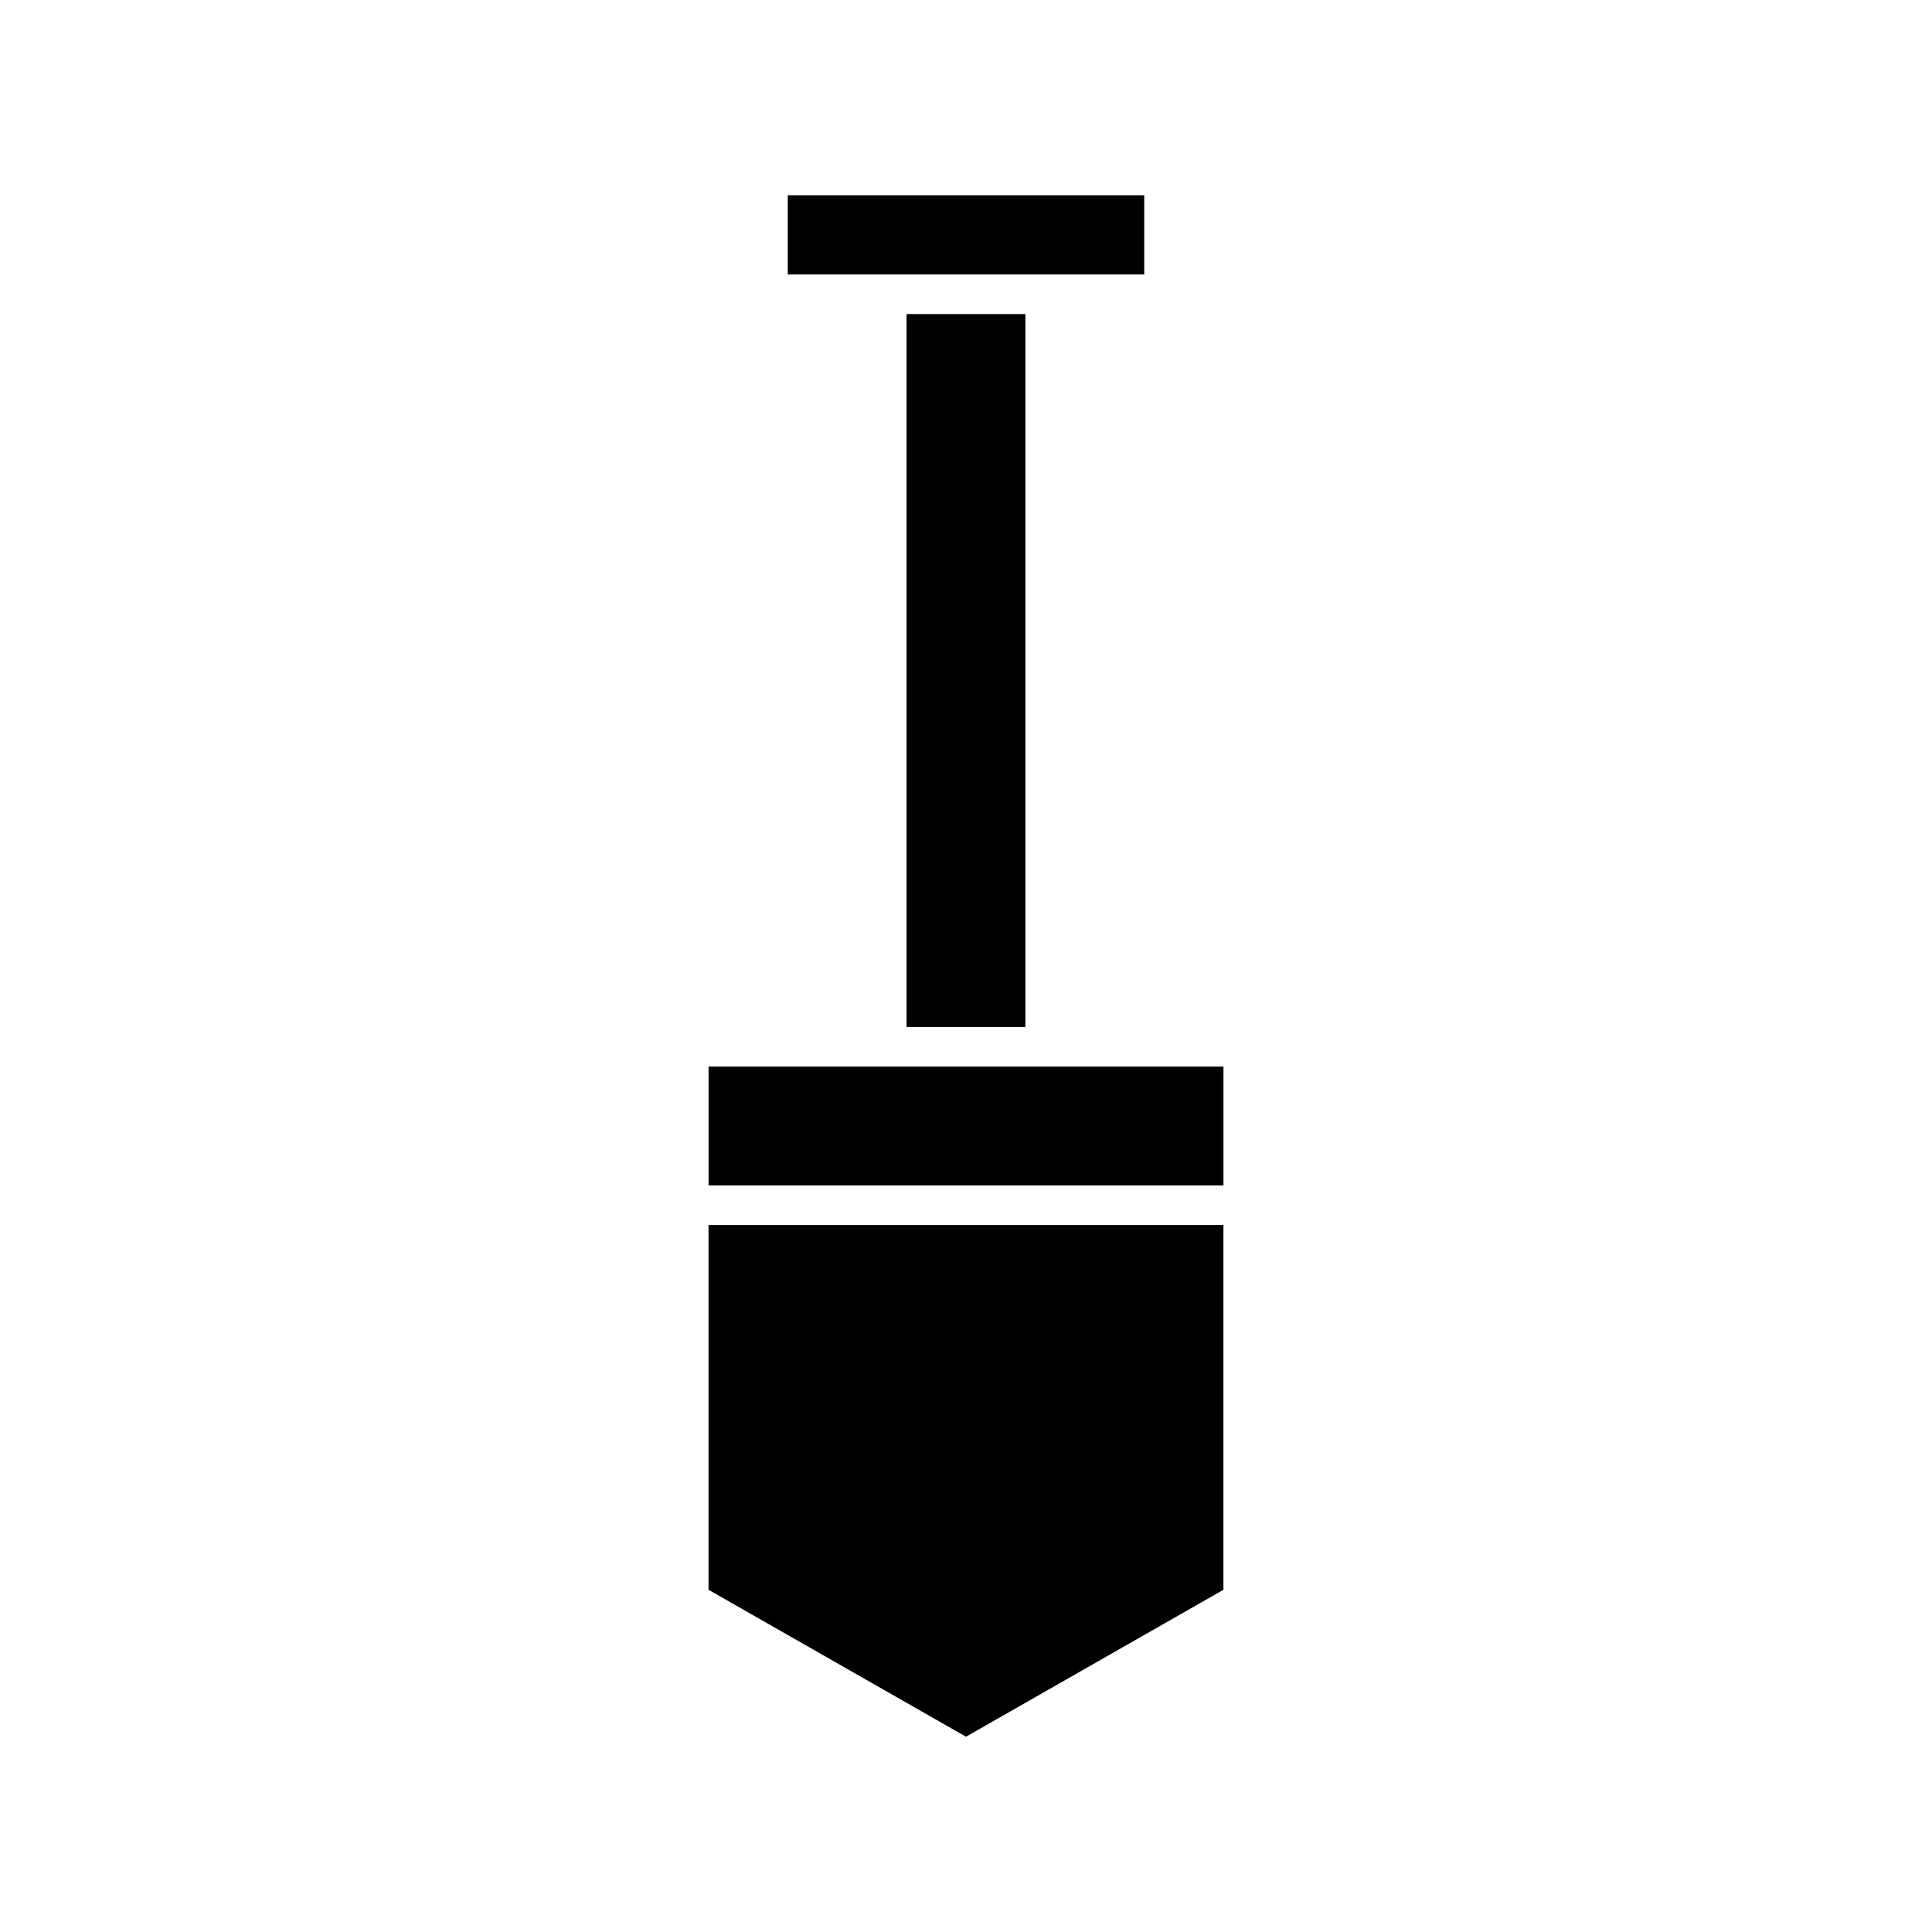 <?xml version="1.0" encoding="UTF-8"?>
<!-- Uploaded to: SVG Repo, www.svgrepo.com, Generator: SVG Repo Mixer Tools -->
<svg fill="#000000" width="800px" height="800px" version="1.1" viewBox="144 144 512 512" xmlns="http://www.w3.org/2000/svg">
 <g>
  <path d="m384.25 227.23h31.488v188.93h-31.488z"/>
  <path d="m331.77 565.31 68.227 38.938 68.223-38.938v-96.672h-136.45z"/>
  <path d="m379.01 426.66h-47.234v31.488h136.45v-31.488z"/>
  <path d="m447.23 195.75h-94.465v20.992h94.465z"/>
 </g>
</svg>